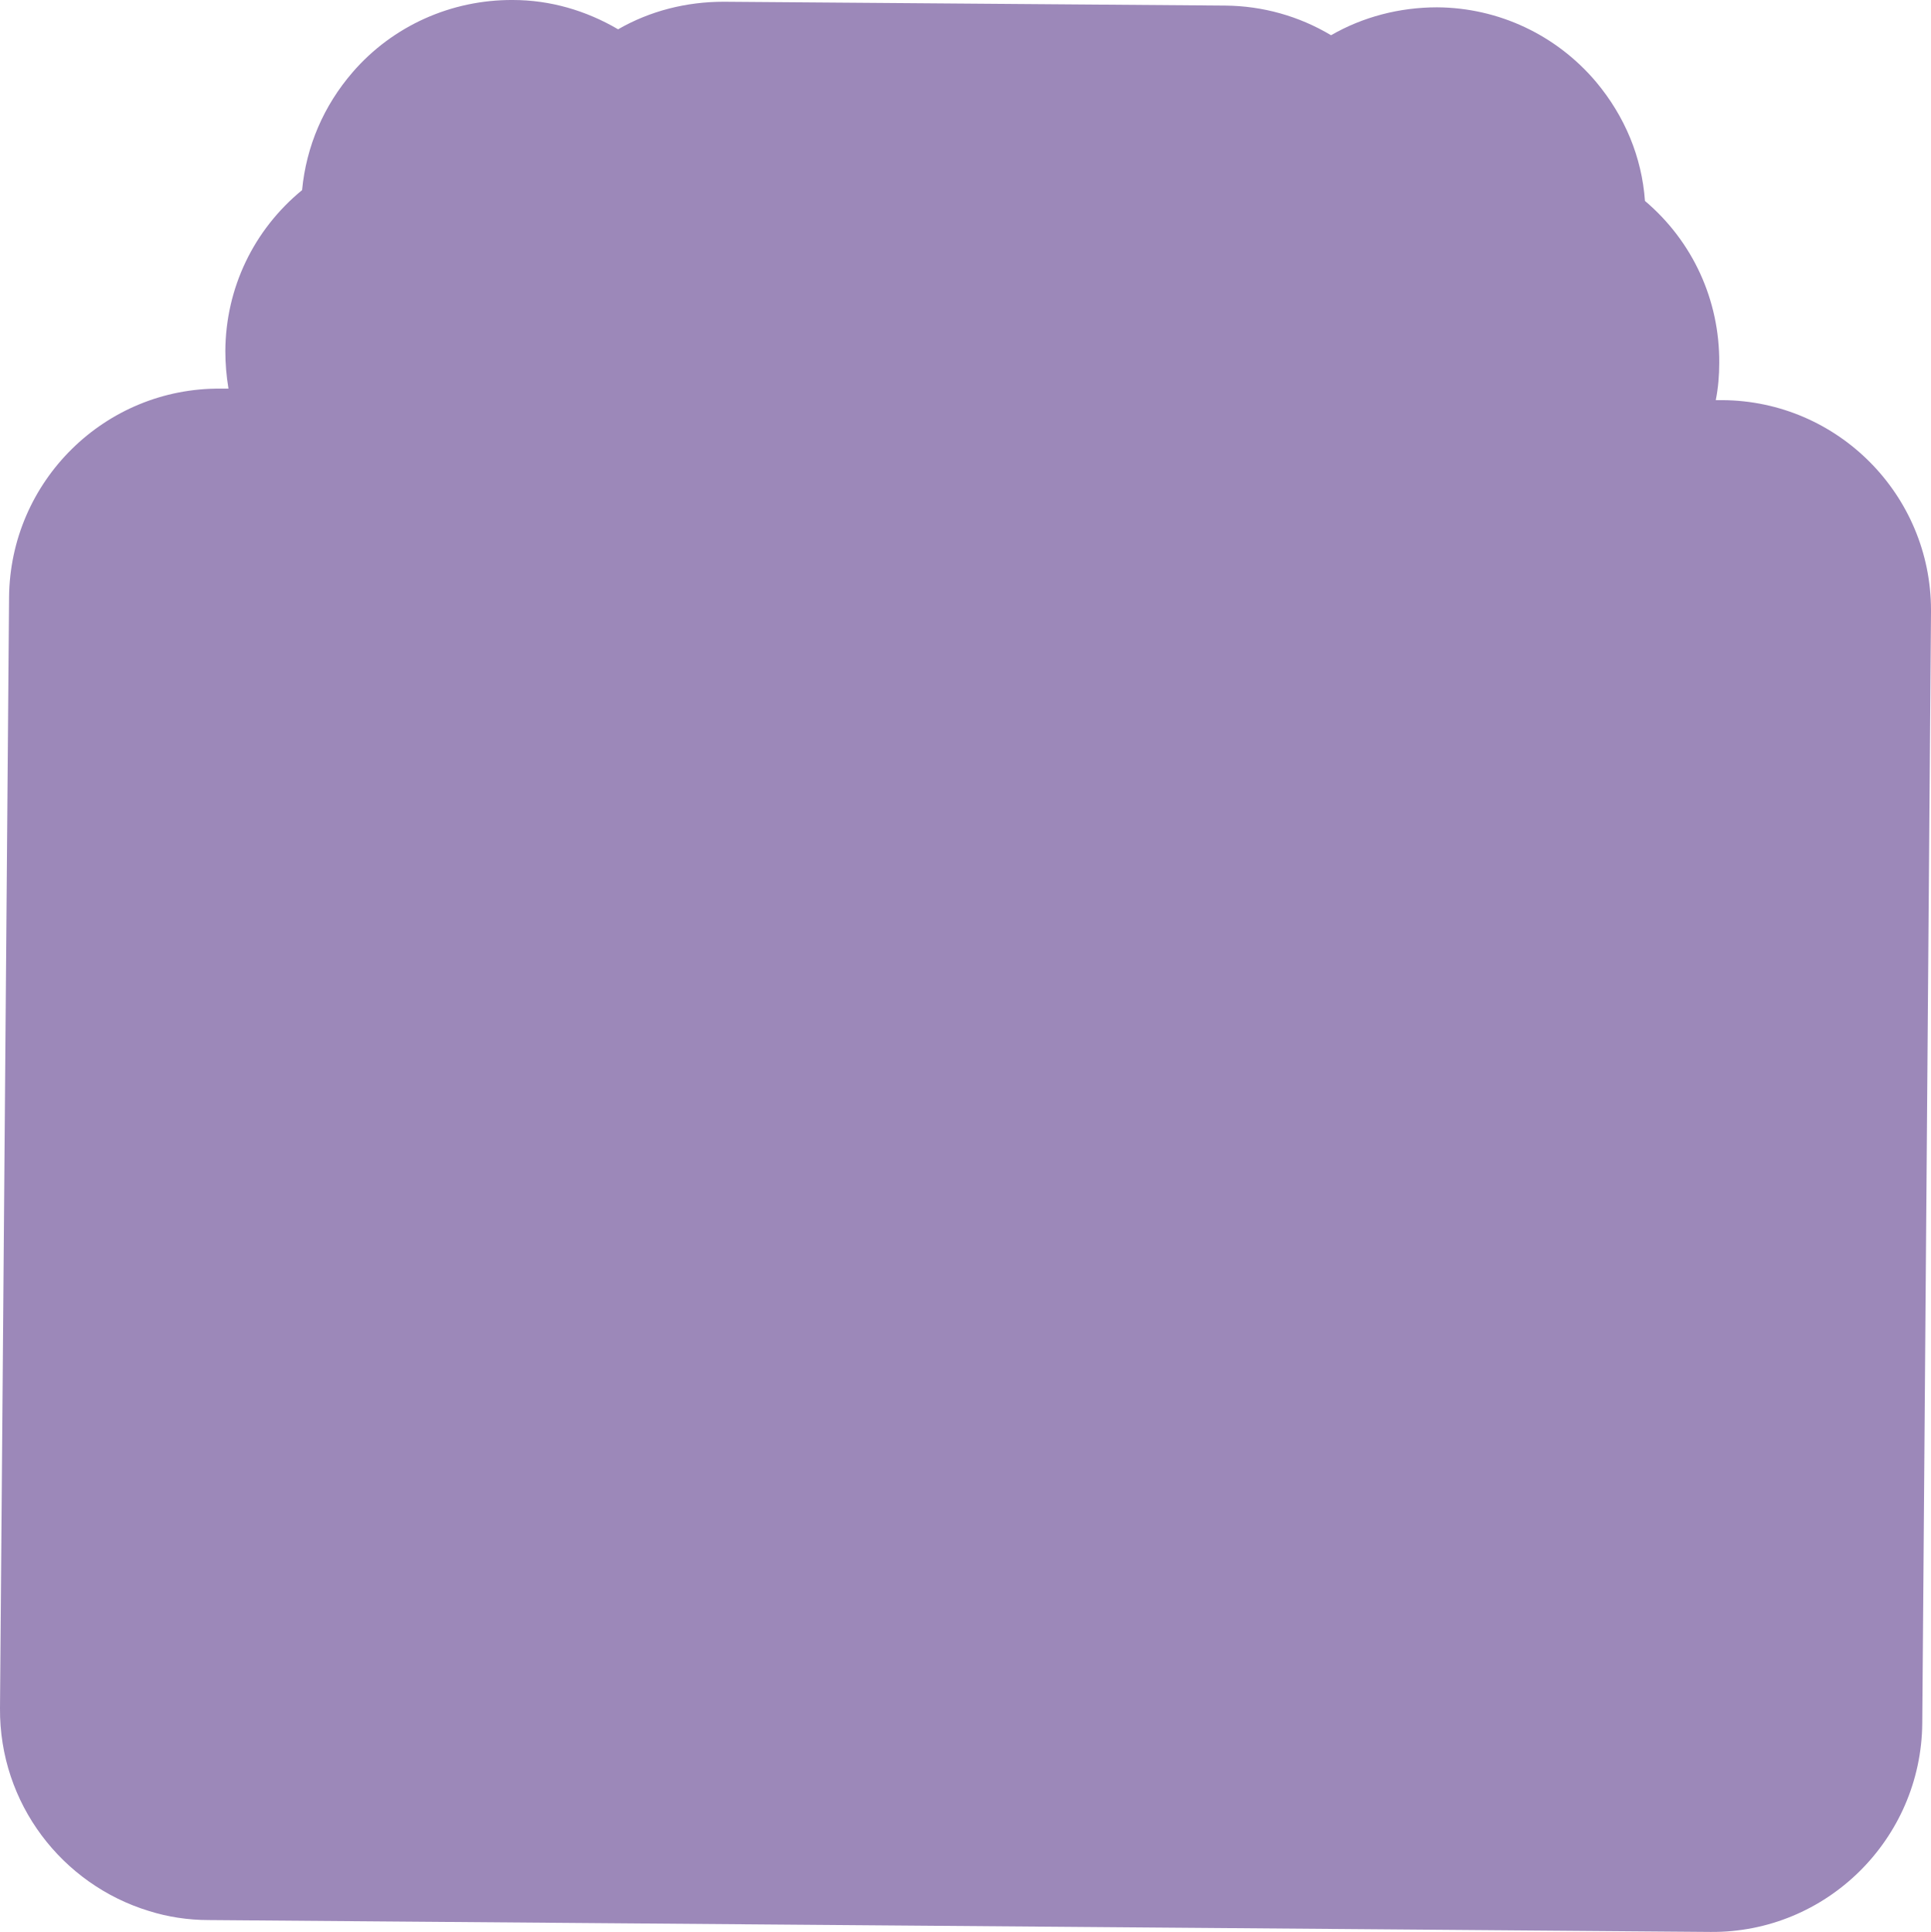 <?xml version="1.0" encoding="UTF-8"?>
<svg id="Calque_2" data-name="Calque 2" xmlns="http://www.w3.org/2000/svg" viewBox="0 0 55.36 55.38">
  <defs>
    <style>
      .cls-1 {
        fill: #9c88b9;
      }
    </style>
  </defs>
  <path id="back" class="cls-1" d="m55.11,49.4l.25-31.86s0-.03,0-.05c0-3.3-2.67-6-5.98-6.02h-.19c.07-.35.1-.71.1-1.07.01-1.8-.76-3.48-2.13-4.64-.09-1.26-.58-2.43-1.4-3.41-1.14-1.35-2.8-2.13-4.56-2.14-1.07,0-2.12.27-3.04.8-.92-.55-1.96-.84-3.03-.85l-14.38-.11c-1.07,0-2.11.26-3.03.79C16.8.3,15.77,0,14.7,0c-1.76-.01-3.44.74-4.59,2.07-.83.96-1.33,2.12-1.45,3.38-1.39,1.14-2.19,2.81-2.2,4.61,0,.36.03.72.09,1.08h-.22c-3.32-.03-6.04,2.65-6.07,5.98L0,48.97c-.02,2.73,1.78,5.05,4.27,5.81.54.17,1.12.26,1.71.26l43.06.34c3.32.03,6.04-2.66,6.07-5.98Z"/>
</svg>